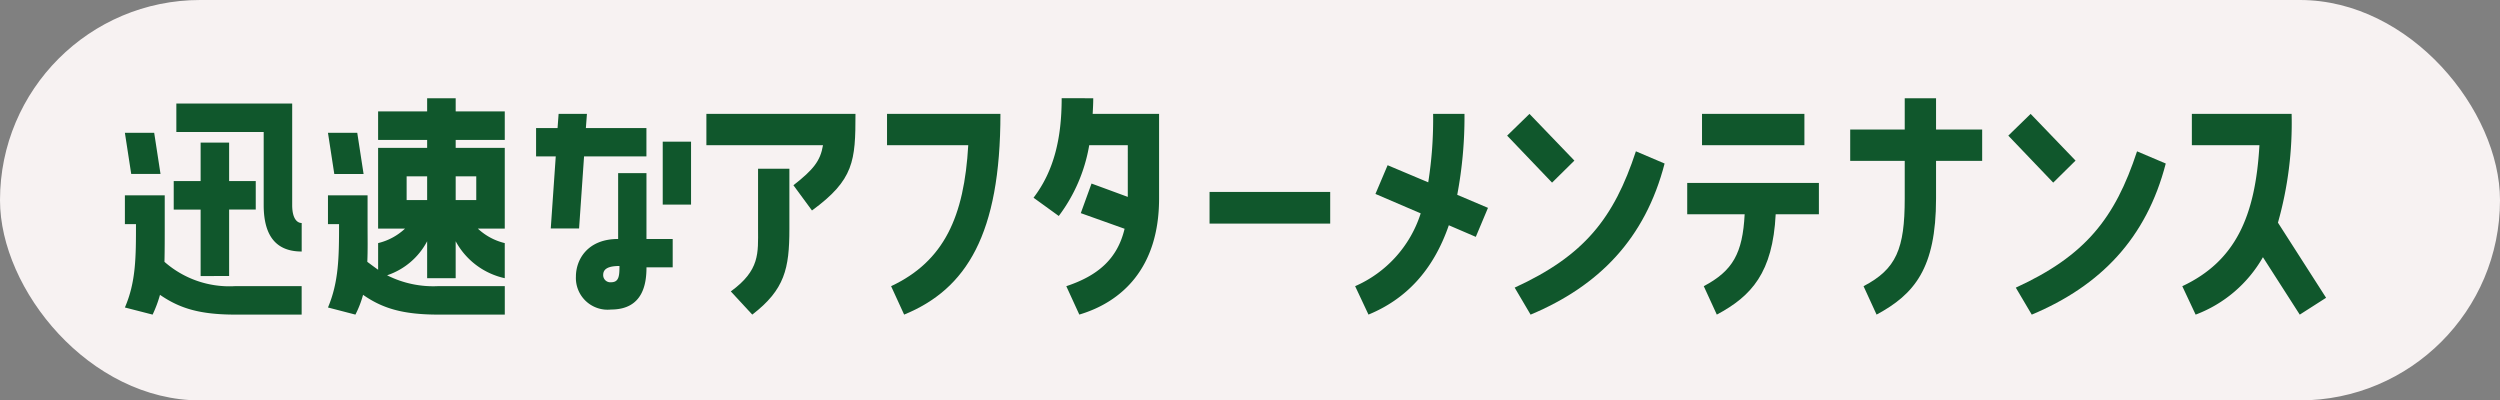 <svg xmlns="http://www.w3.org/2000/svg" width="256" height="41" viewBox="0 0 256 41"><rect x="0" y="0" width="256" height="41" fill="#808080" stroke="none"/><g transform="translate(-653 -72)"><rect width="256" height="41" rx="20.5" transform="translate(653 72)" fill="#f7f2f2"/><g transform="translate(212.67 -547.813)"><path d="M3.648,8.175h-3L0,3.96H3Zm7.674,11.484H18.1v2.918H11.322c-3.675,0-5.728-.648-7.728-2.026a12.342,12.342,0,0,1-.756,2.026L0,21.847c1.135-2.621,1.135-5.187,1.135-8.538H0V10.364H4.08v2.945c0,1.432,0,2.7-.027,3.864A10.045,10.045,0,0,0,11.322,19.659ZM7.755,4.96h2.918V8.9H13.4v2.918H10.673v6.809H7.755V11.823H5V8.9H7.755Zm9.376,6.4c0,1.4.513,1.837.973,1.837v2.919c-2.432,0-3.891-1.378-3.891-4.756V3.879H5.269V.961H17.131Z" transform="translate(453.119 629.452)" fill="#10572c"/><path d="M50.023,0V1.351h5.026V4.269H50.023V5.08h5.026v8.269H52.292a6.1,6.1,0,0,0,2.756,1.485v3.594a7.555,7.555,0,0,1-5.026-3.783v3.783H47.1V14.645A7.214,7.214,0,0,1,43,18.131a10.467,10.467,0,0,0,5.268,1.108h6.783v2.918H48.266c-3.674,0-5.755-.648-7.727-2.026a10.43,10.43,0,0,1-.784,2.026l-2.81-.73c1.108-2.621,1.135-5.187,1.135-8.538H36.945V9.944H41v2.945c0,1.432.027,2.7-.027,3.864.405.3.757.567,1.108.811V14.834a6.105,6.105,0,0,0,2.756-1.485H42.079V5.08H47.1V4.269H42.079V1.351H47.1V0ZM39.944,3.54l.648,4.215h-3L36.945,3.54ZM47.1,10.43V8H45V10.43ZM52.13,8H50.023V10.43H52.13Z" transform="translate(436.969 629.872)" fill="#10572c"/><path d="M77.973,21.608h-2.9l.511-7.385H73.569v-2.9h2.2l.108-1.45h2.9l-.108,1.45h6.2v2.9H78.483Zm6.9-5.666v6.74h2.686v2.9H84.875c0,1.584-.3,4.323-3.626,4.323a3.248,3.248,0,0,1-3.6-3.383c0-1.692,1.154-3.841,4.323-3.841v-6.74Zm-2.766,9.506c-1.155,0-1.665.3-1.665.913a.731.731,0,0,0,.806.752C82.056,27.113,82.109,26.469,82.109,25.448Zm4.431-12.73h2.9v6.446h-2.9Z" transform="translate(421.655 621.603)" fill="#10572c"/><path d="M98.8,9.352V6.145h15.267c0,4.812-.148,6.742-4.455,9.89l-1.9-2.584c2.049-1.6,2.763-2.495,3.029-4.1Zm2.5,14.969c3-2.167,2.791-3.95,2.791-6.386V11.759h3.208v6.177c0,4.04-.475,6.208-3.8,8.762Z" transform="translate(413.864 625.331)" fill="#10572c"/><path d="M129.118,23.787c5.435-2.554,7.485-7.128,7.9-14.435H128.7V6.145h11.613c0,12.325-3.475,17.94-9.86,20.553Z" transform="translate(402.461 625.331)" fill="#10572c"/><path d="M159.06,3.553c0,.535-.03,1.069-.059,1.6h6.8v8.673c0,7.158-3.861,10.6-8.168,11.881L156.3,22.8c3.207-1.069,5.227-2.762,5.969-5.881l-4.485-1.6,1.1-3.03,3.713,1.366V8.364h-3.95a16.658,16.658,0,0,1-3.118,7.247l-2.584-1.87c2.109-2.763,2.881-6.119,2.881-10.188Z" transform="translate(393.219 626.319)" fill="#10572c"/><path d="M182.078,19.058h12.355V22.3H182.078Z" transform="translate(382.11 620.407)" fill="#10572c"/><path d="M217.37,6.145a42.919,42.919,0,0,1-.742,8.286l3.149,1.336-1.248,2.97-2.762-1.189c-1.6,4.634-4.4,7.574-8.227,9.148l-1.367-2.911a12.145,12.145,0,0,0,6.713-7.455l-4.634-1.989L209.5,11.4l4.158,1.752a41.272,41.272,0,0,0,.5-7.009Z" transform="translate(372.923 625.331)" fill="#10572c"/><path d="M238.216,10.927l-2.287,2.256-4.6-4.811,2.287-2.227Zm9.237.3c-1.99,7.692-6.713,12.533-13.722,15.474L232.1,23.935c7.128-3.267,10.157-7.1,12.414-13.959Z" transform="translate(363.332 625.331)" fill="#10572c"/><path d="M261.133,16.422V13.214h13.484v3.208h-4.425c-.3,5.969-2.465,8.376-6.029,10.276l-1.336-2.911c2.97-1.574,3.98-3.356,4.187-7.365Zm1.515-10.277h10.485V9.352H262.648Z" transform="translate(351.968 625.331)" fill="#10572c"/><path d="M289.476,22.8c3.357-1.752,4.217-3.831,4.217-8.969V9.968H288.11V6.76h5.583V3.553H296.9V6.76h4.723V9.968H296.9v3.861c0,7.158-2.228,9.8-6.089,11.881Z" transform="translate(341.681 626.319)" fill="#10572c"/><path d="M321.16,10.927l-2.287,2.256-4.6-4.811,2.287-2.227Zm9.236.3c-1.989,7.692-6.712,12.533-13.721,15.474l-1.634-2.763c7.129-3.267,10.158-7.1,12.415-13.959Z" transform="translate(331.707 625.331)" fill="#10572c"/><path d="M354.266,6.145a37.439,37.439,0,0,1-1.4,11.137l4.93,7.693L355.1,26.7l-3.772-5.881a13.342,13.342,0,0,1-6.891,5.881l-1.367-2.911c5.435-2.554,7.485-7.128,7.9-14.435h-6.92V6.145Z" transform="translate(320.726 625.331)" fill="#10572c"/></g></g></svg>